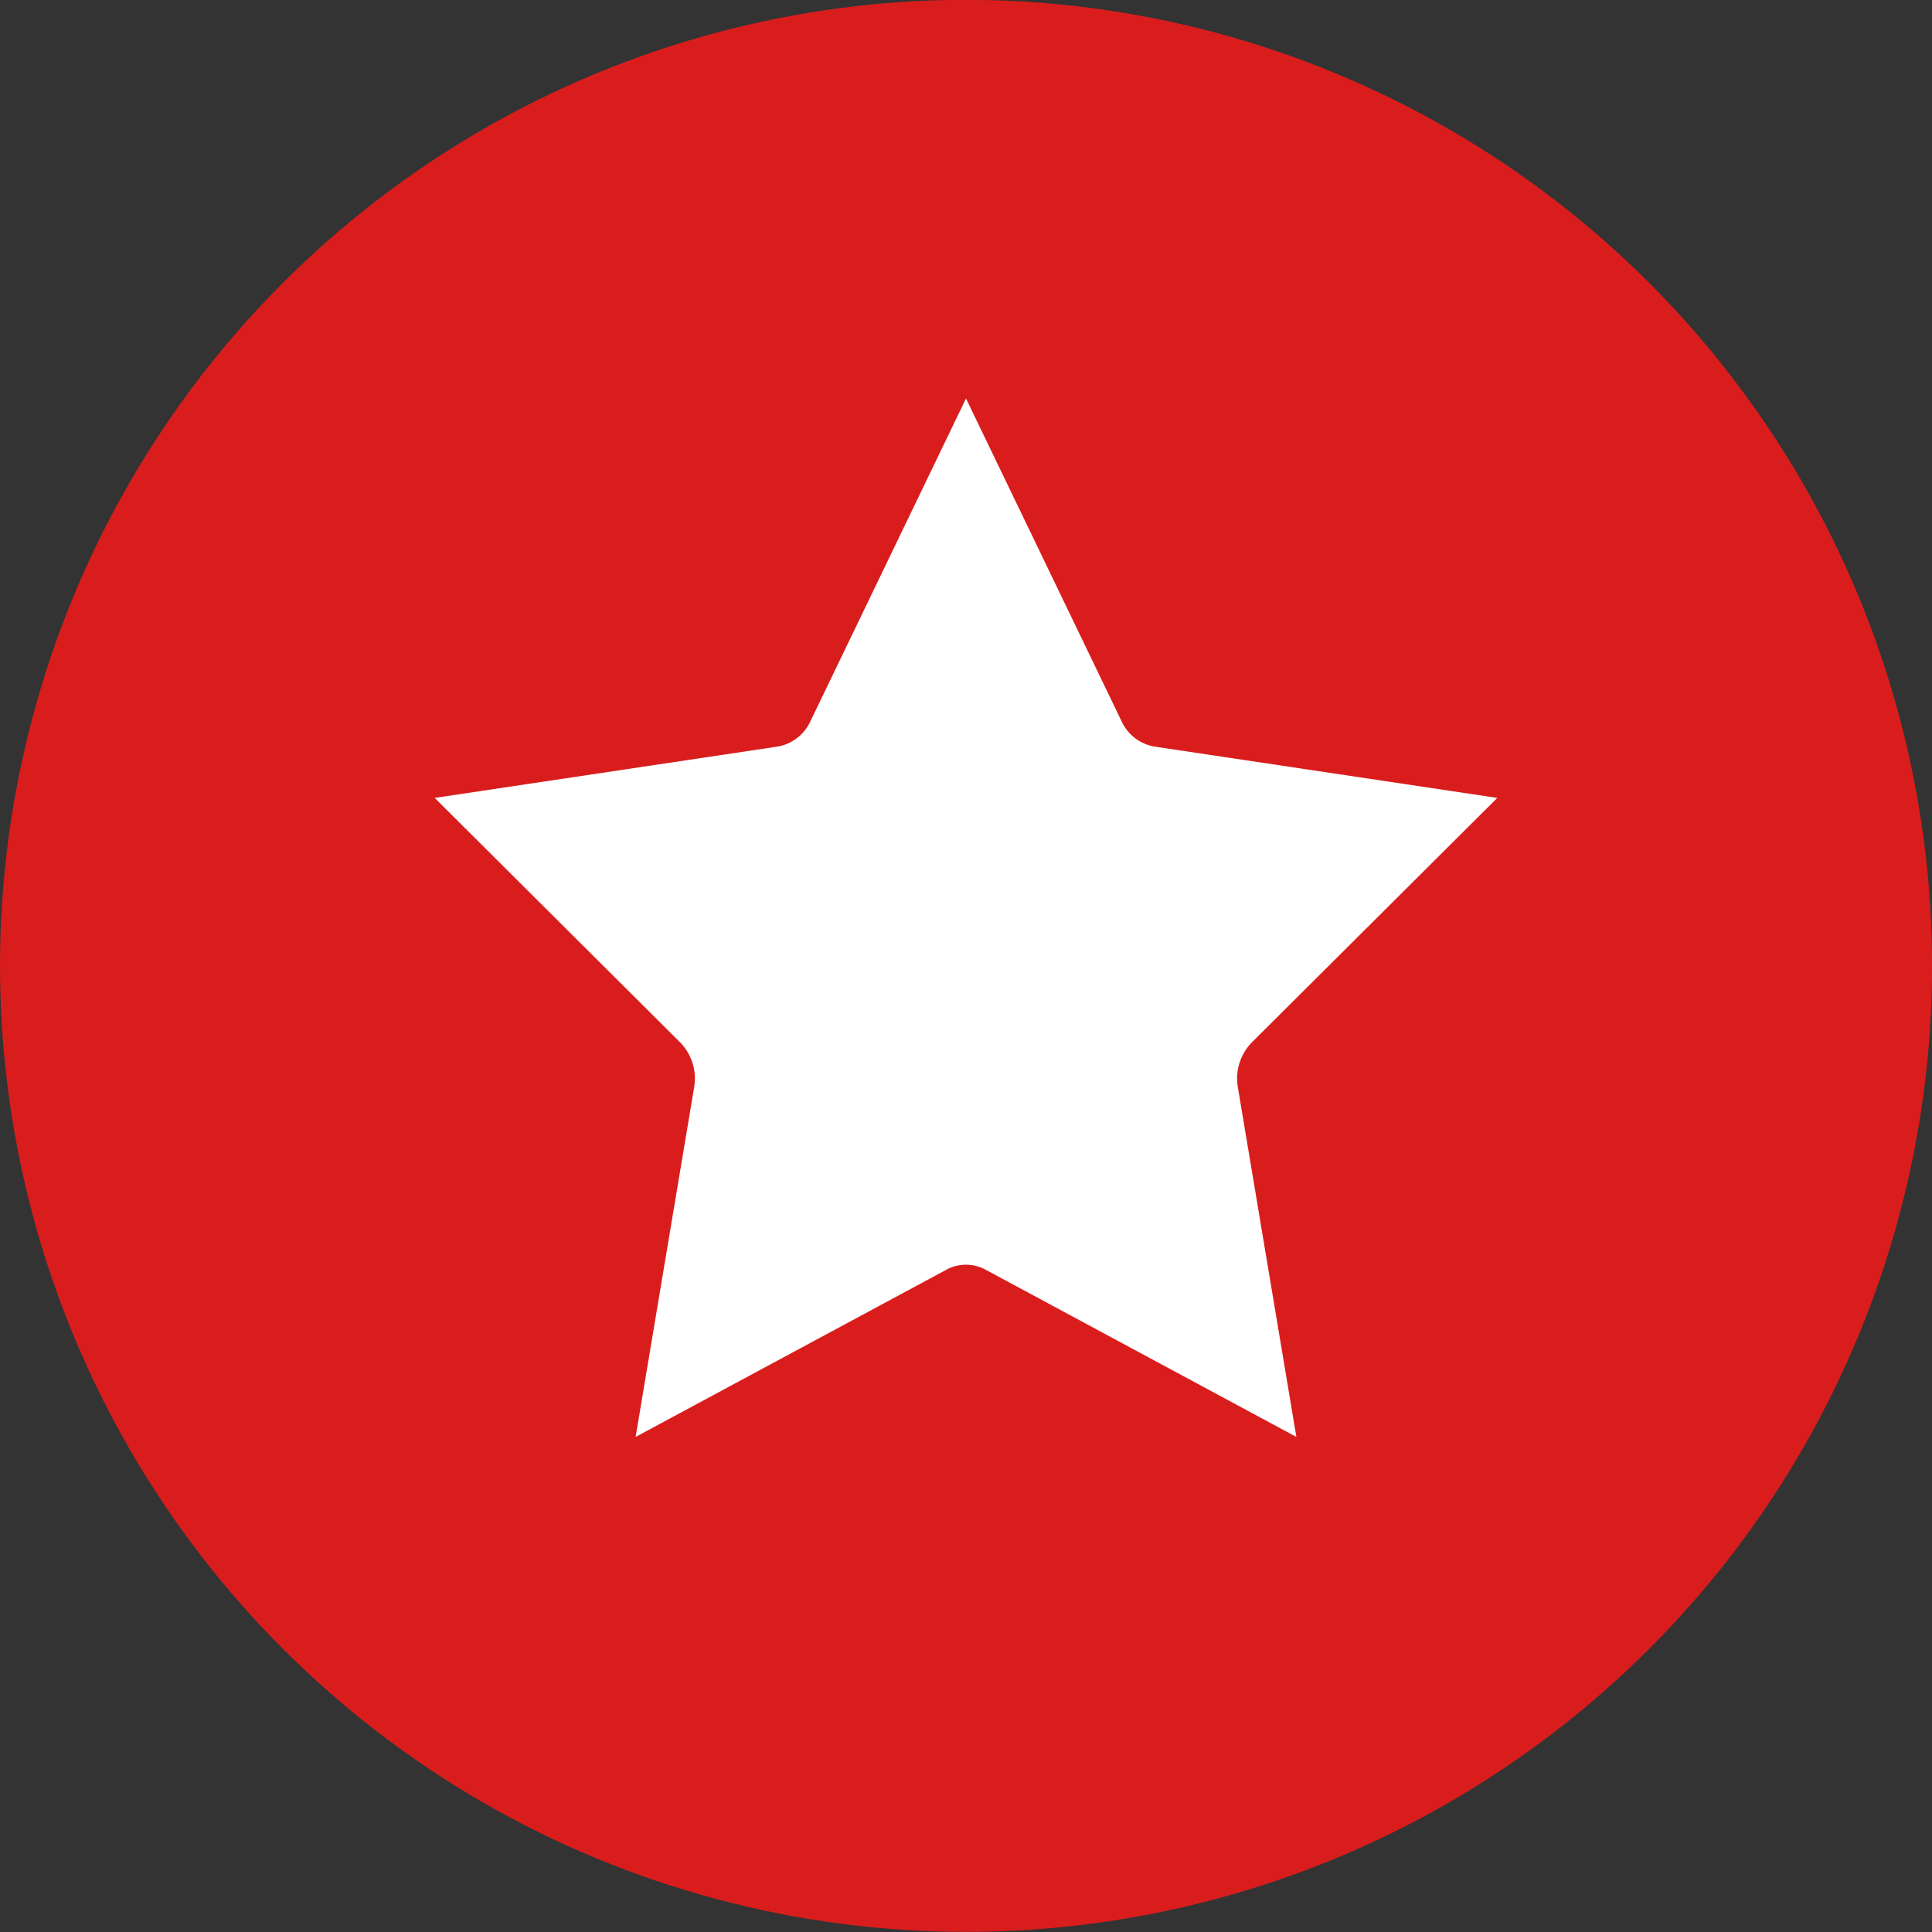 <svg xmlns="http://www.w3.org/2000/svg" viewBox="0 0 40 40"><rect x="0" y="0" width="40" height="40" fill="#333333" stroke="none"/><defs><style>.cls-1{fill:#d91d1d;}.cls-2{fill:#fff;}</style></defs><title>Ресурс 7</title><g id="Слой_2" data-name="Слой 2"><g id="Слой_1-2" data-name="Слой 1"><circle class="cls-1" cx="20" cy="20" r="20" transform="translate(-4.03 5.08) rotate(-13.17)"/><path class="cls-2" d="M16.08,15.46a.92.92,0,0,0,.7-.53L20,8.25l3.22,6.68a.92.92,0,0,0,.7.53L31,16.52l-5.08,5.06a1.07,1.07,0,0,0-.29.94l1.21,7.23-6.43-3.46a.85.85,0,0,0-.82,0l-6.43,3.46,1.21-7.23a1.07,1.07,0,0,0-.29-.94L9,16.52Z"/></g></g></svg>